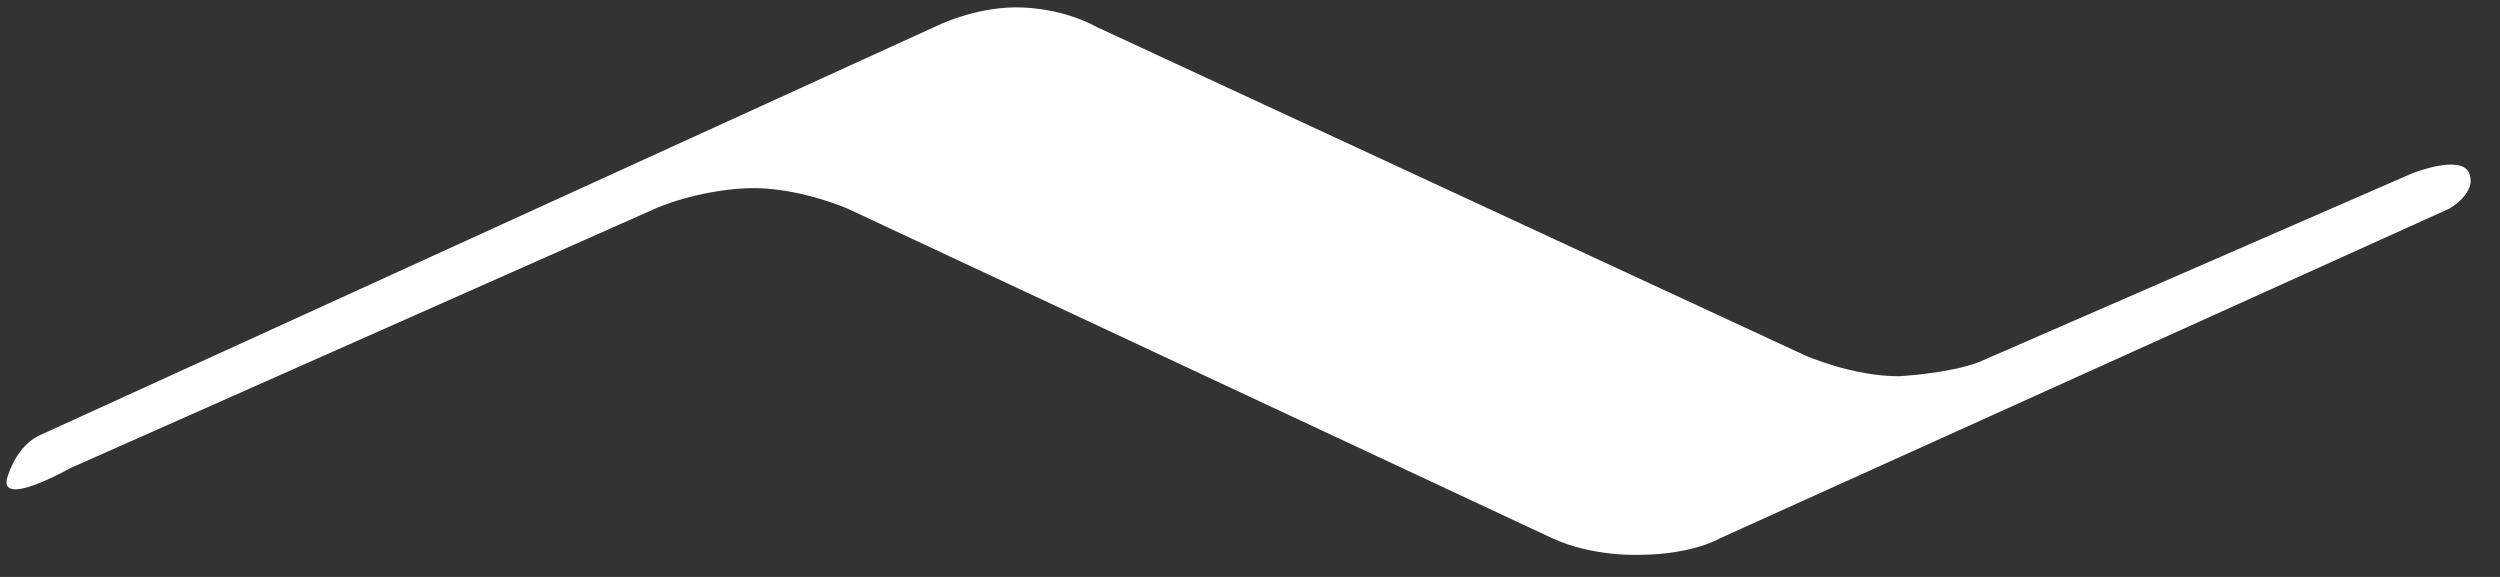 <svg width="52" height="12" viewBox="0 0 52 12" fill="none" xmlns="http://www.w3.org/2000/svg">
<rect x="0" y="0" width="52" height="12" fill="#333333" stroke="none"/>
<path fill-rule="evenodd" clip-rule="evenodd" d="M0.782 9.074L19.579 0.496C19.579 0.496 20.398 0.114 21.28 0.156C22.21 0.2 22.797 0.555 22.797 0.555L37.555 7.397C37.555 7.397 38.533 7.826 39.492 7.826C39.492 7.826 40.512 7.774 41.152 7.536L50.165 3.609C50.165 3.609 51.185 3.2 51.356 3.597C51.535 4.011 50.943 4.341 50.943 4.341L35.772 11.198C35.772 11.198 35.219 11.53 34.127 11.54C34.127 11.54 33.151 11.592 32.293 11.198L17.622 4.336C17.622 4.336 16.721 3.942 15.769 3.914C15.197 3.897 14.341 4.043 13.675 4.319L1.463 9.737C1.463 9.737 -0.066 10.602 0.158 9.91C0.376 9.245 0.782 9.077 0.782 9.077V9.074Z" fill="white"/>
</svg>
